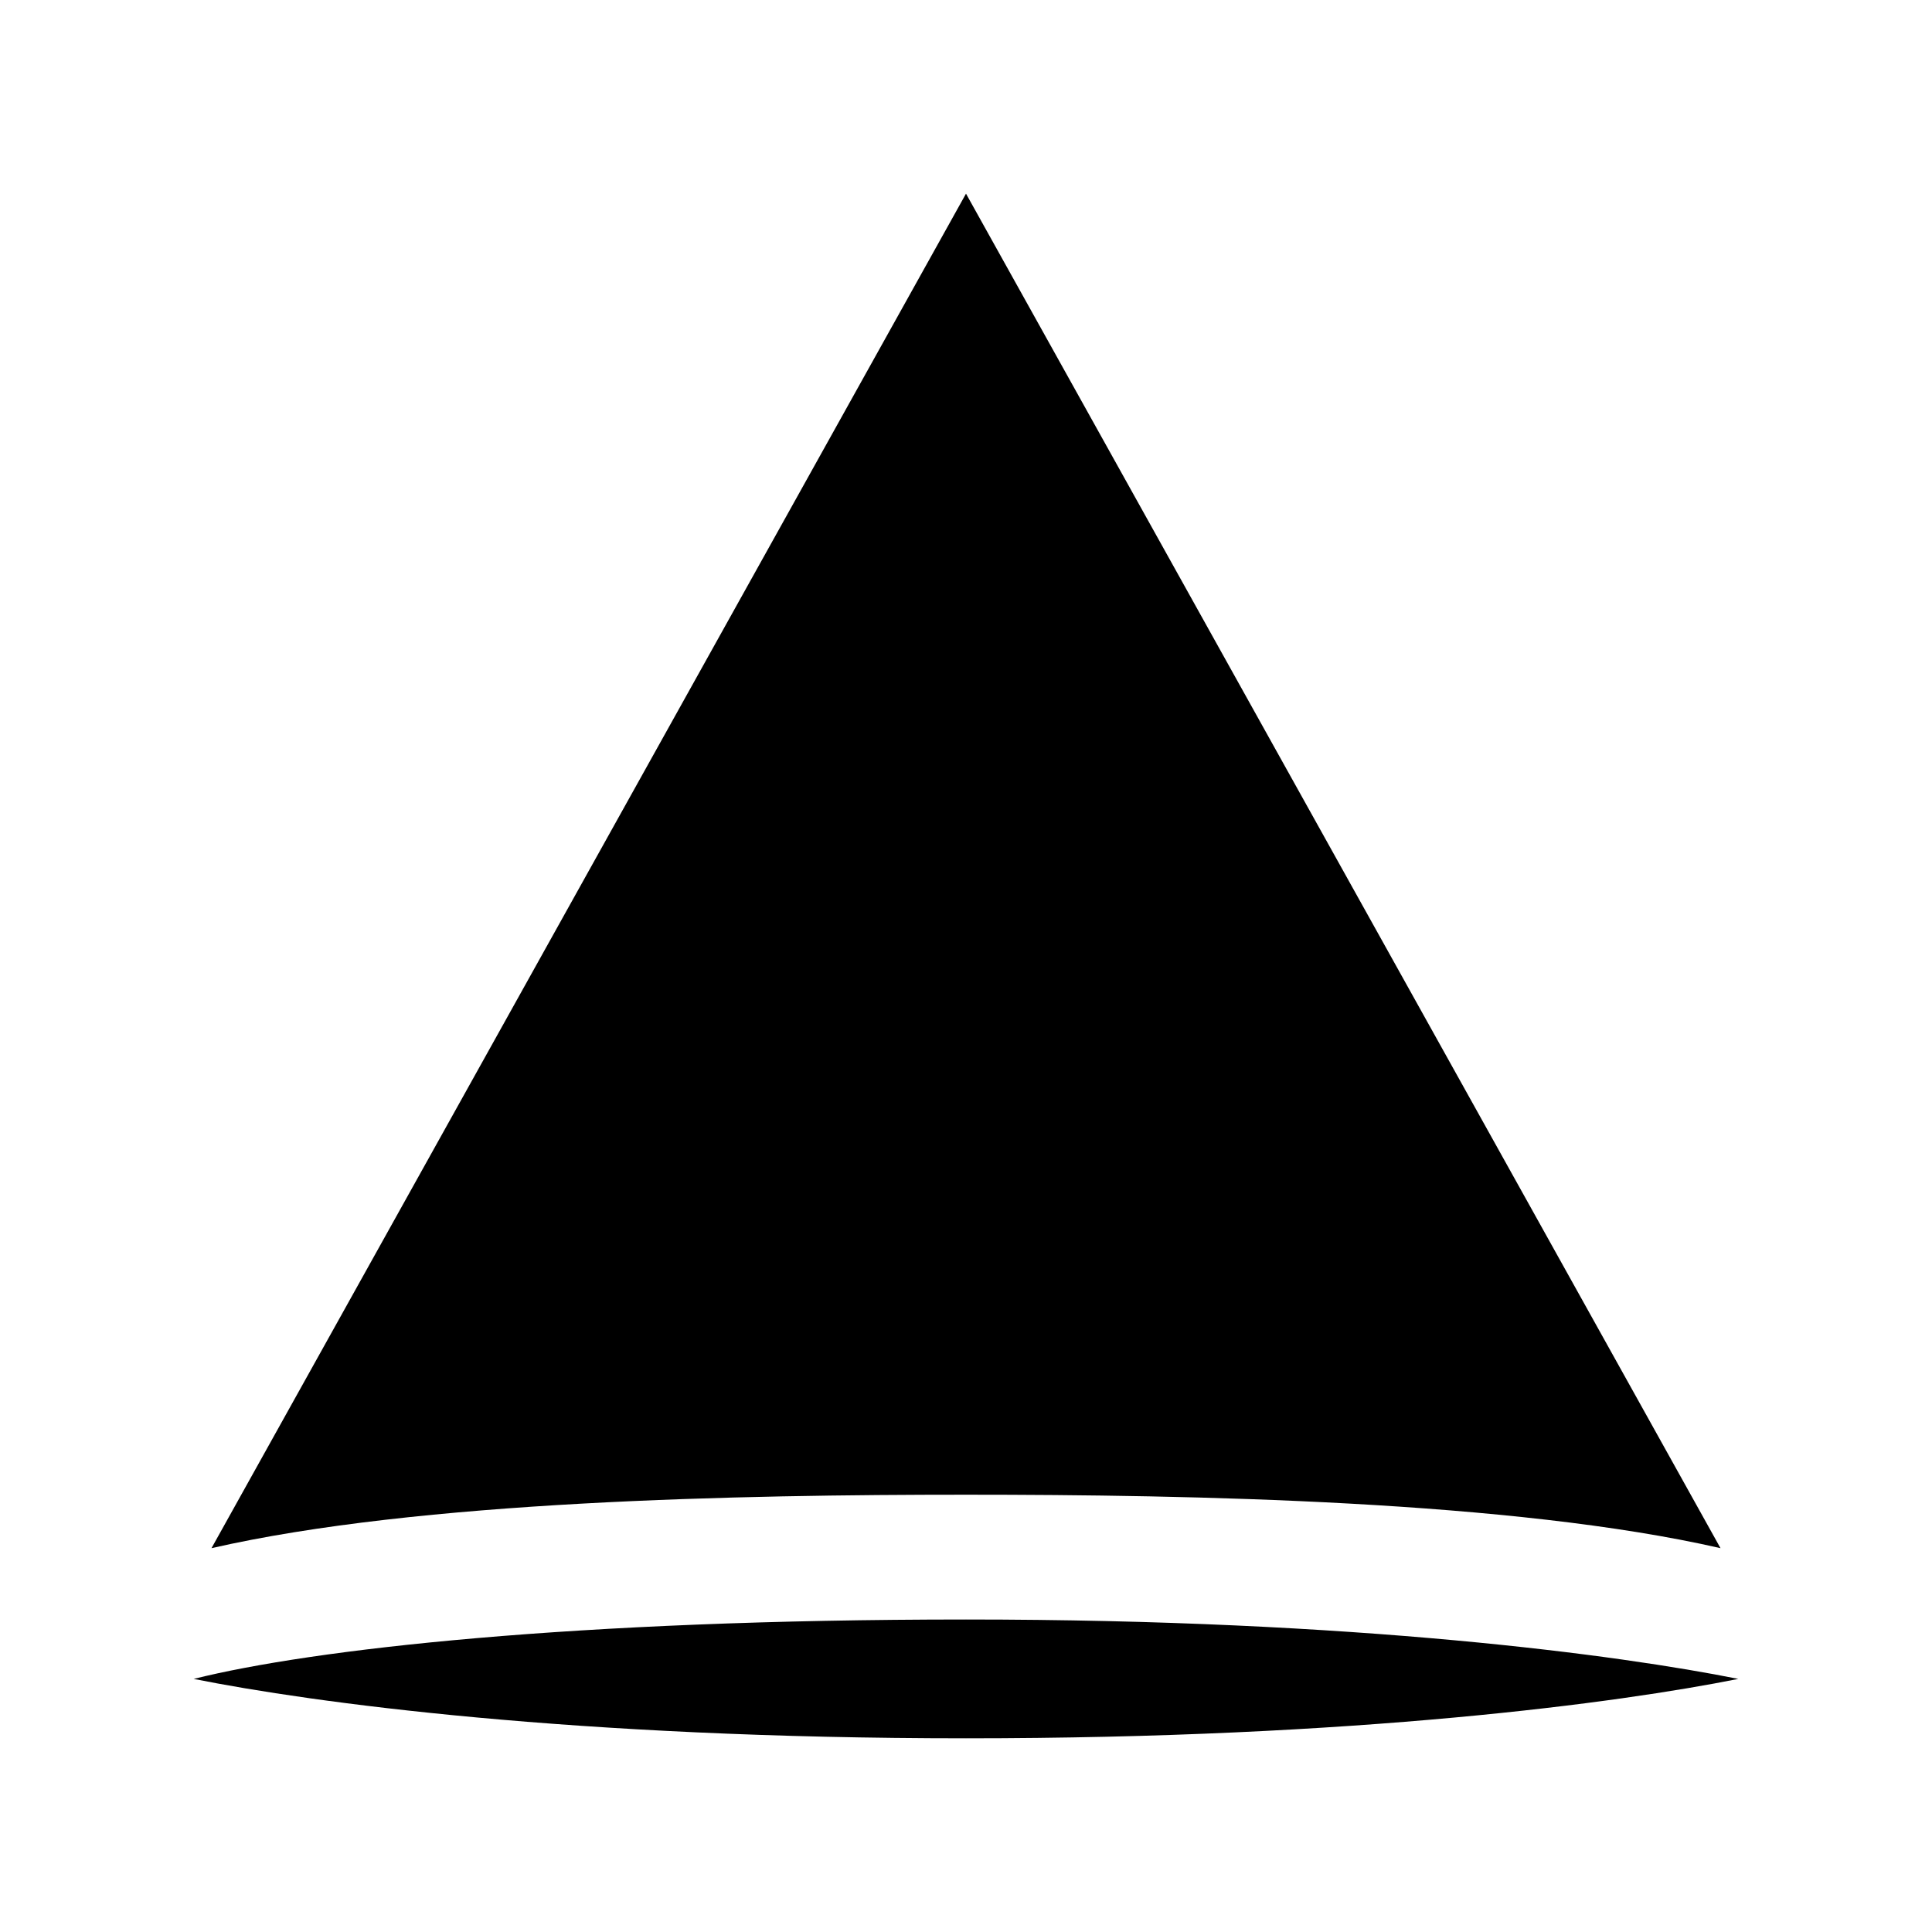 <?xml version="1.0" encoding="UTF-8"?>
<!-- Uploaded to: SVG Repo, www.svgrepo.com, Generator: SVG Repo Mixer Tools -->
<svg fill="#000000" width="800px" height="800px" version="1.1" viewBox="144 144 512 512" xmlns="http://www.w3.org/2000/svg">
 <path d="m400 195.32 199.95 358.96c-55.105-12.594-140.12-14.168-199.95-14.168s-144.85 1.574-199.95 14.168zm0 409.35c-103.91 0-173.18-9.445-204.67-15.742 31.488-7.871 100.76-15.742 204.67-15.742s173.18 9.445 204.67 15.742c-31.488 6.297-100.76 15.742-204.67 15.742z"/>
</svg>